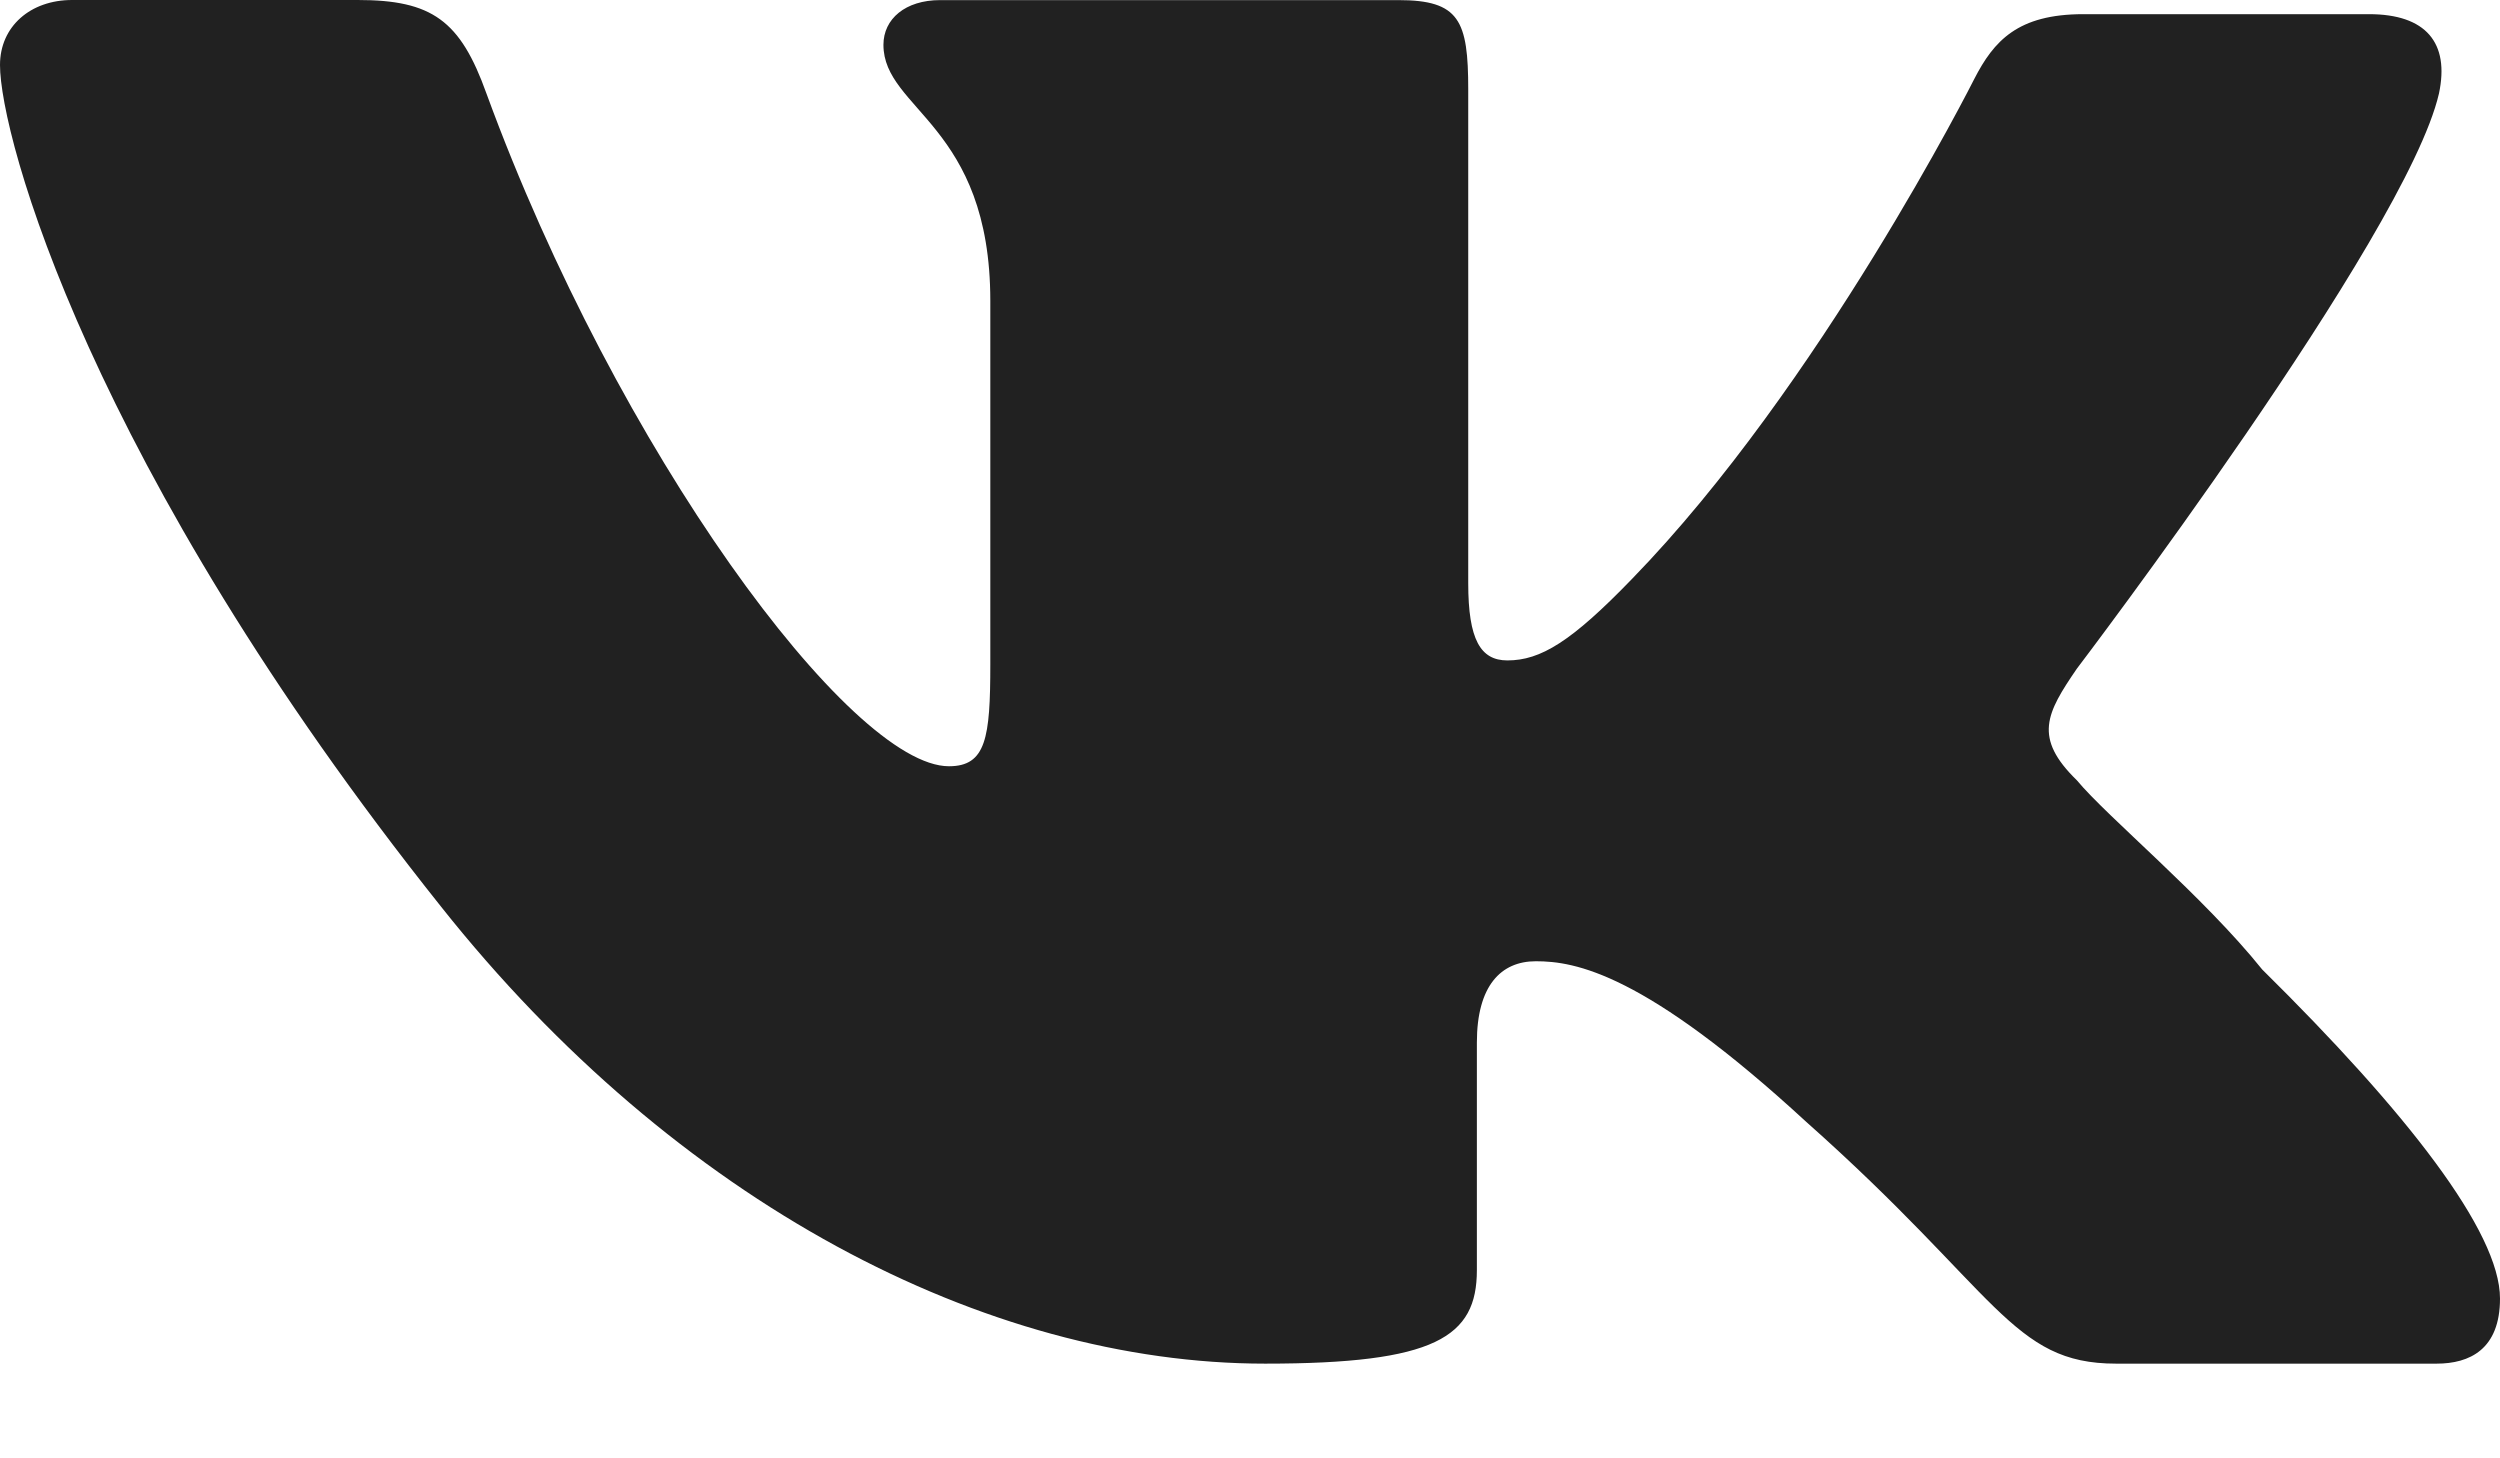 <?xml version="1.0" encoding="UTF-8"?> <svg xmlns="http://www.w3.org/2000/svg" width="24" height="14" viewBox="0 0 24 14" fill="none"><g id="Group 10"><path id="Fill 1" fill-rule="evenodd" clip-rule="evenodd" d="M23.414 0.898C23.518 0.41 23.288 0.136 22.743 0.136H20C19.371 0.136 19.141 0.391 18.952 0.76C18.952 0.76 17.469 3.706 15.665 5.56C15.085 6.16 14.79 6.34 14.471 6.34C14.213 6.34 14.095 6.141 14.095 5.599V0.86C14.095 0.196 14.011 0.001 13.424 0.001H9.026C8.691 0.001 8.481 0.182 8.481 0.43C8.481 1.055 9.507 1.196 9.507 2.889V6.38C9.507 7.083 9.466 7.356 9.11 7.356C8.168 7.356 5.927 4.332 4.67 0.898C4.419 0.196 4.147 0 3.434 0H0.692C0.293 0 0 0.253 0 0.624C0 1.307 0.859 4.467 4.231 8.7C6.491 11.55 9.467 13.091 12.146 13.091C13.78 13.091 14.178 12.837 14.178 12.193V10.008C14.178 9.463 14.409 9.228 14.744 9.228C15.12 9.228 15.786 9.339 17.34 10.77C19.184 12.408 19.309 13.091 20.314 13.091H23.392C23.708 13.091 24 12.954 24 12.466C24 11.823 23.099 10.671 21.717 9.307C21.152 8.603 20.23 7.843 19.938 7.491C19.518 7.082 19.644 6.848 19.938 6.419C19.938 6.419 23.099 2.263 23.414 0.898Z" fill="#212121"></path></g></svg> 